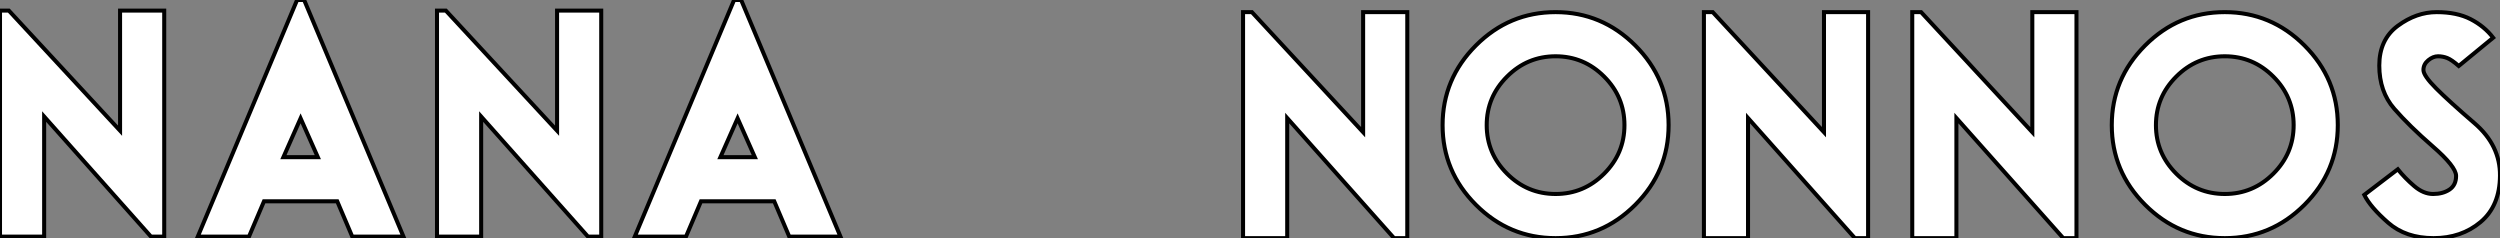 <?xml version="1.0" standalone="no"?>
<svg xmlns="http://www.w3.org/2000/svg" viewBox="5.001 -8.505 619.441 59.005"><rect x="5.001" y="-8.505" width="619.441" height="59.005" fill="#808080" stroke="none"/><path d="M16.41 0L5.47 0L5.47-56L7.66-56L35.22-26.25L35.22-56L46.16-56L46.16 0L42.88 0L16.41-29.75L16.41 0ZM67.16 0L54.47 0L79.08-58.63L80.83-58.63L105.44 0L92.75 0L89.03-8.75L70.88-8.75L67.16 0ZM84.22-19.69L79.95-29.31L75.69-19.69L84.22-19.69ZM124.69 0L113.75 0L113.75-56L115.94-56L143.50-26.25L143.50-56L154.44-56L154.44 0L151.16 0L124.69-29.75L124.69 0ZM175.44 0L162.75 0L187.36-58.63L189.11-58.63L213.72 0L201.03 0L197.31-8.75L179.16-8.75L175.44 0ZM192.50-19.69L188.23-29.31L183.97-19.69L192.50-19.69Z" fill="white" stroke="black" transform="translate(0 0) scale(1 1) translate(-0.469 50.125)"/><path d="" fill="white" stroke="black" transform="translate(241 0) scale(1 1) translate(2 10.5)"/><path d="M16.41 0L5.47 0L5.47-56L7.66-56L35.22-26.25L35.22-56L46.16-56L46.16 0L42.88 0L16.41-29.75L16.41 0ZM110.91-28L110.91-28Q110.91-16.52 102.65-8.26Q94.39 0 82.91 0Q71.42 0 63.16-8.26Q54.91-16.52 54.91-28Q54.91-39.48 63.16-47.74Q71.42-56 82.91-56Q94.39-56 102.65-47.74Q110.91-39.48 110.91-28ZM99.97-28L99.97-28Q99.97-35 94.94-40.03Q89.91-45.06 82.91-45.06Q75.91-45.06 70.88-40.03Q65.84-35 65.84-28Q65.84-21 70.88-15.97Q75.91-10.94 82.91-10.94Q89.91-10.94 94.94-15.97Q99.97-21 99.97-28ZM130.59 0L119.66 0L119.66-56L121.84-56L149.41-26.25L149.41-56L160.34-56L160.34 0L157.06 0L130.59-29.75L130.59 0ZM182.22 0L171.28 0L171.28-56L173.47-56L201.03-26.25L201.03-56L211.97-56L211.97 0L208.69 0L182.22-29.75L182.22 0ZM276.72-28L276.72-28Q276.72-16.52 268.46-8.26Q260.20 0 248.72 0Q237.23 0 228.98-8.26Q220.72-16.52 220.72-28Q220.72-39.48 228.98-47.74Q237.23-56 248.72-56Q260.20-56 268.46-47.74Q276.72-39.48 276.72-28ZM265.78-28L265.78-28Q265.78-35 260.75-40.03Q255.72-45.06 248.72-45.06Q241.72-45.06 236.69-40.03Q231.66-35 231.66-28Q231.66-21 236.69-15.97Q241.72-10.94 248.72-10.94Q255.72-10.94 260.75-15.97Q265.78-21 265.78-28ZM283.28-10.72L283.28-10.72L291.59-17.06Q293.34-14.88 295.64-12.91Q297.94-10.94 300.34-10.94Q302.75-10.94 304.39-12.03Q306.03-13.13 306.03-15.42Q306.03-17.72 300.23-22.75Q294.44-27.78 290.72-32.05Q287-36.31 287-42.77Q287-49.22 291.59-52.61Q296.19-56 301.22-56Q306.25-56 309.64-54.25Q313.03-52.50 315.22-49.66L315.22-49.66L306.69-42.66Q304.94-44.19 303.84-44.63Q302.75-45.06 301.55-45.06Q300.34-45.06 299.14-44.08Q297.94-43.09 297.94-41.67Q297.94-40.25 301.11-37.08Q304.28-33.91 310.63-28.44Q316.97-22.97 316.91-15.48Q316.86-7.98 312.10-3.99Q307.34 0 300.45 0Q293.56 0 289.19-3.83Q284.81-7.66 283.28-10.72Z" fill="white" stroke="black" transform="translate(308 0) scale(1 1) translate(-0.469 50.5)"/></svg>